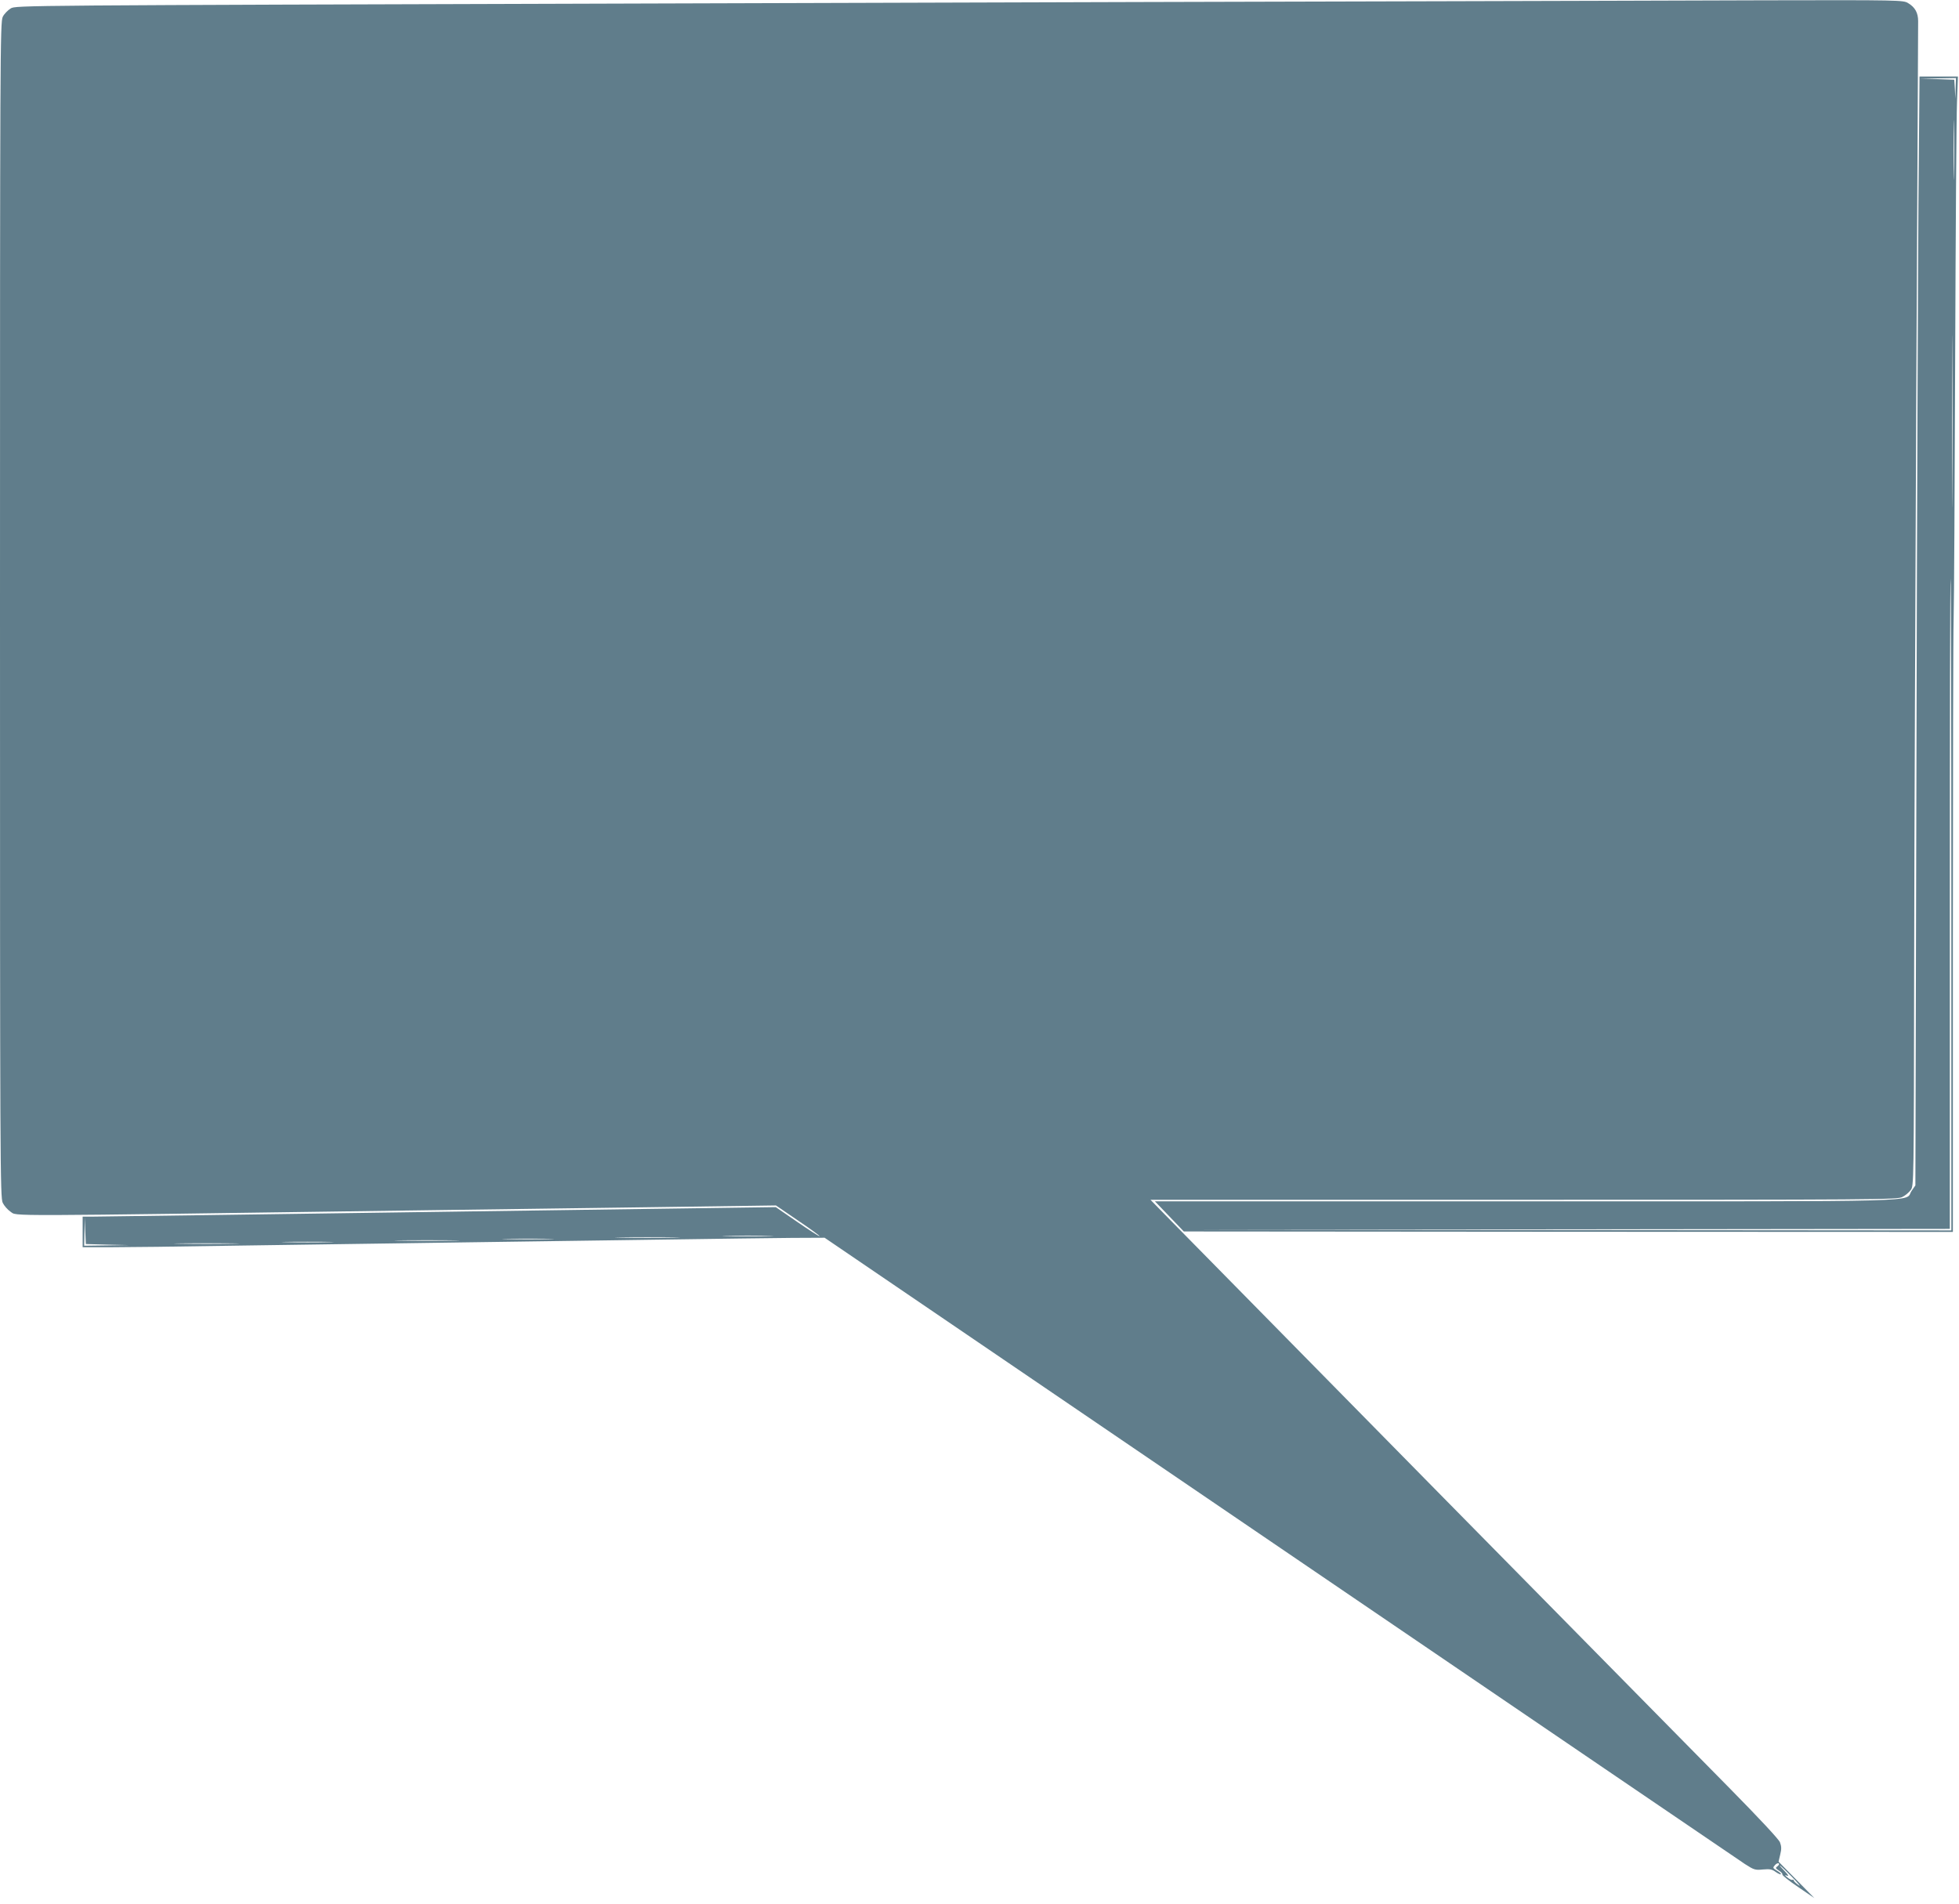 <?xml version="1.0" standalone="no"?>
<!DOCTYPE svg PUBLIC "-//W3C//DTD SVG 20010904//EN"
 "http://www.w3.org/TR/2001/REC-SVG-20010904/DTD/svg10.dtd">
<svg version="1.0" xmlns="http://www.w3.org/2000/svg"
 width="1280pt" height="1244pt" viewBox="0 0 1280 1244"
 preserveAspectRatio="xMidYMid meet">
<g transform="translate(0,1244) scale(0.1,-0.1)"
fill="#607d8b" stroke="none">
<path d="M9460 12432 c-641 -1 -3008 -8 -5260 -15 -4089 -12 -4095 -12 -4130
-32 -19 -12 -43 -36 -52 -55 -17 -33 -18 -239 -18 -3875 0 -3636 1 -3842 18
-3875 9 -19 32 -45 51 -58 46 -30 -105 -30 2596 8 374 5 1068 15 1543 21 l862
12 145 -99 c80 -54 143 -100 140 -102 -2 -2 -67 39 -145 93 l-141 97 -797 -11
c-1039 -15 -2060 -29 -2917 -41 -379 -5 -718 -10 -752 -10 l-63 0 0 -100 0
-100 183 0 c100 0 454 4 787 10 333 5 963 14 1400 20 437 6 1076 15 1420 20
344 5 722 10 841 11 l217 1 2976 -2026 c1636 -1114 3004 -2044 3038 -2067 59
-38 67 -40 117 -35 45 4 60 1 83 -16 16 -11 31 -18 34 -15 3 3 -8 13 -25 23
-28 17 -29 19 -14 36 8 10 20 15 25 12 5 -3 2 -11 -7 -18 -16 -11 -15 -14 9
-30 15 -9 24 -20 22 -25 -3 -4 43 -41 102 -81 l107 -73 -117 119 -117 119 11
47 c9 36 8 54 -2 80 -8 20 -137 158 -324 348 -486 492 -3230 3280 -3654 3712
l-135 138 2439 0 c2302 0 2441 1 2473 18 19 9 44 30 55 45 21 28 21 29 23
1470 1 793 8 2495 14 3782 7 1287 12 2361 12 2387 0 54 -20 91 -66 118 -31 19
-55 20 -937 18 -498 -2 -1429 -4 -2070 -6z m-8757 -8125 l142 -3 -147 -2 -148
-2 2 93 2 92 3 -87 4 -87 142 -4z m4320 56 c-72 -2 -194 -2 -270 0 -76 1 -16
3 132 3 149 0 211 -2 138 -3z m-620 -10 c-95 -2 -251 -2 -345 0 -95 1 -18 3
172 3 190 0 267 -2 173 -3z m-815 -10 c-76 -2 -200 -2 -275 0 -76 1 -14 3 137
3 151 0 213 -2 138 -3z m-625 -10 c-95 -2 -251 -2 -345 0 -95 1 -18 3 172 3
190 0 267 -2 173 -3z m-815 -10 c-76 -2 -200 -2 -275 0 -76 1 -14 3 137 3 151
0 213 -2 138 -3z m-625 -10 c-95 -2 -251 -2 -345 0 -95 1 -18 3 172 3 190 0
267 -2 173 -3z m10187 -4139 c41 -42 60 -66 43 -53 -18 12 -33 27 -33 31 0 5
-4 7 -8 4 -4 -2 -19 4 -32 15 -20 16 -21 18 -5 13 15 -5 11 2 -14 29 -65 68
-26 38 49 -39z"/>
<path d="M12535 11108 c-3 -458 -10 -2089 -13 -3624 l-7 -2790 -25 -36 c-50
-74 181 -68 -2517 -68 l-2427 0 95 -99 94 -98 2513 -2 2512 -1 0 1918 c0 1054
2 1996 5 2092 3 96 7 857 10 1691 3 834 8 1592 12 1683 l6 166 -125 0 -126 0
-7 -832z m243 755 l-2 -68 -3 62 -4 62 -112 4 -112 3 118 2 117 2 -2 -67z
m-11 -560 c-1 -87 -3 -16 -3 157 0 173 2 244 3 158 2 -87 2 -229 0 -315z m-10
-2070 c-1 -252 -2 -48 -2 452 0 501 1 707 2 458 2 -248 2 -658 0 -910z m-7
-2703 l0 -2130 -2507 2 -2508 3 2503 2 2502 3 0 2125 c0 1169 2 2125 5 2125 3
0 5 -958 5 -2130z"/>
</g>
</svg>
